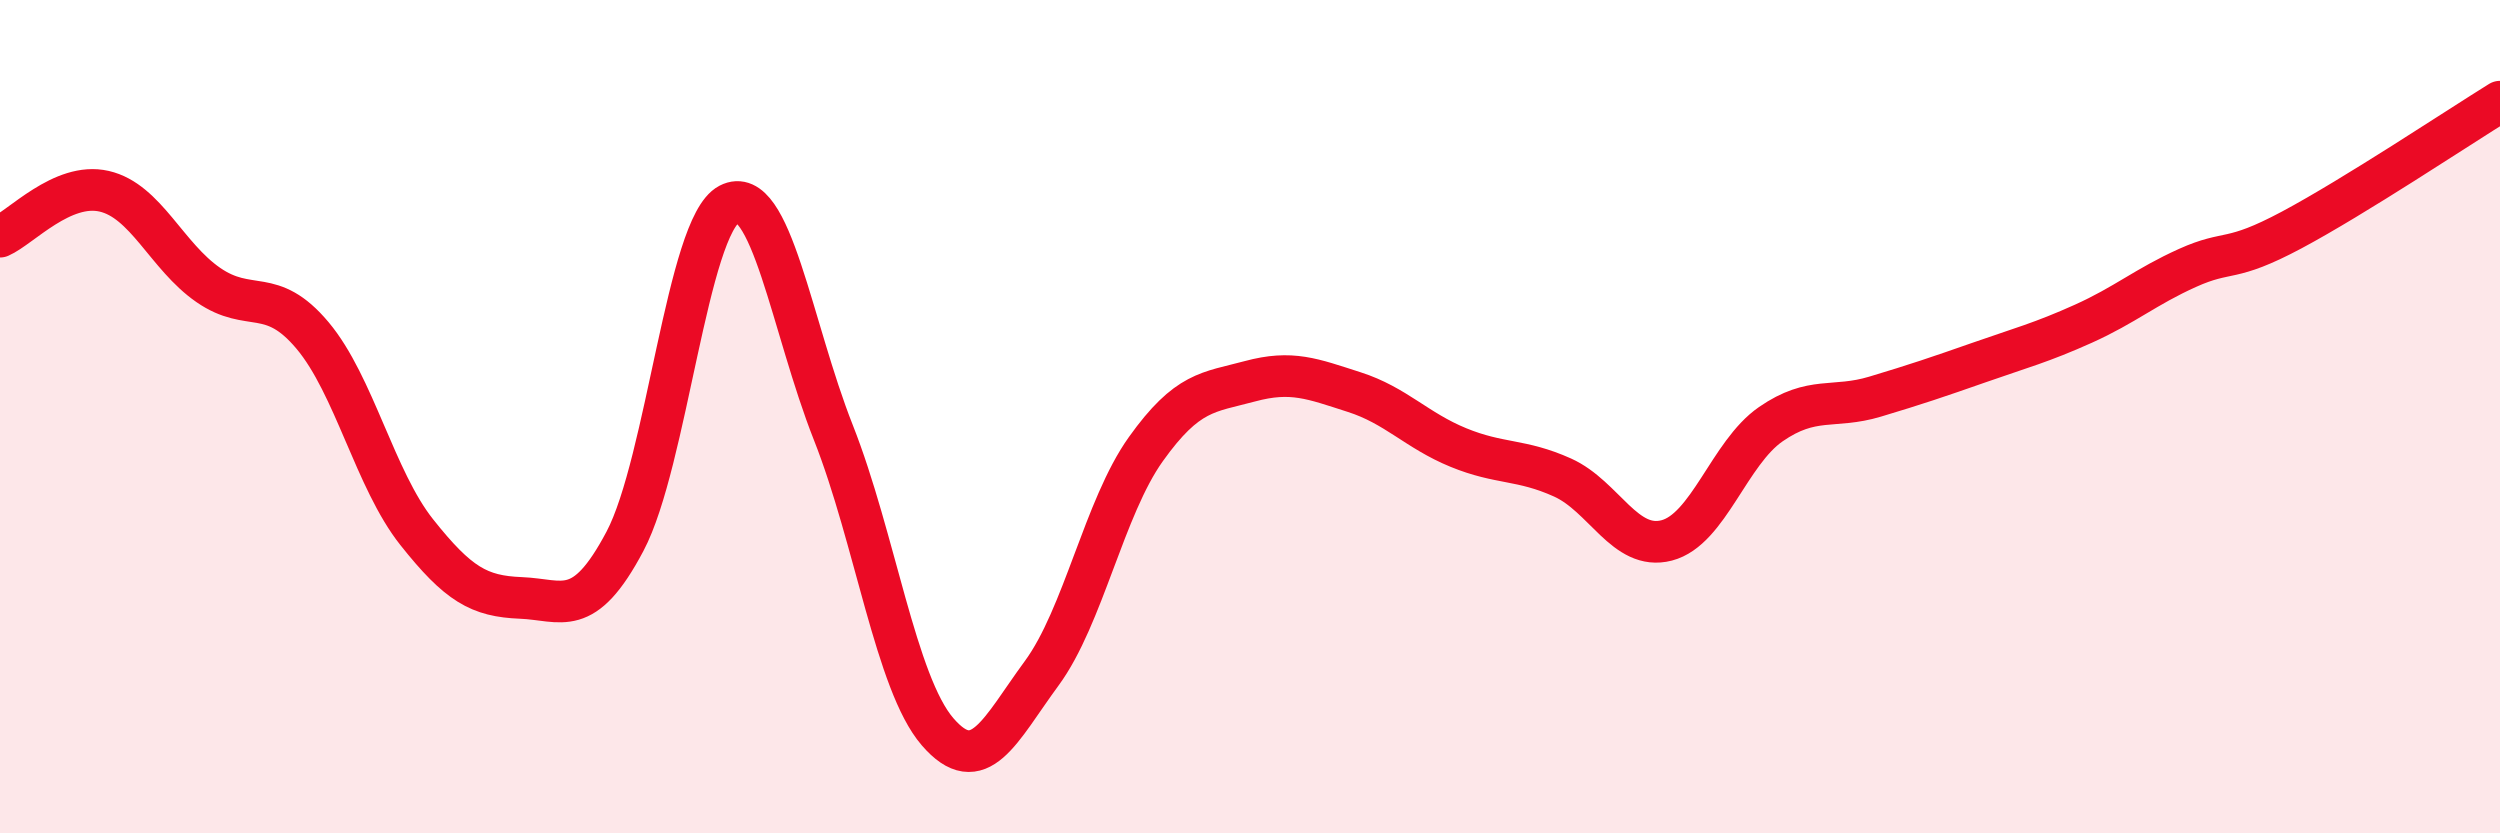 
    <svg width="60" height="20" viewBox="0 0 60 20" xmlns="http://www.w3.org/2000/svg">
      <path
        d="M 0,5.68 C 0.5,5.46 1.5,4.36 2.5,4.59 C 3.5,4.82 4,6.15 5,6.84 C 6,7.53 6.5,6.86 7.5,8.05 C 8.5,9.24 9,11.51 10,12.77 C 11,14.03 11.5,14.31 12.5,14.35 C 13.5,14.39 14,14.88 15,12.99 C 16,11.1 16.5,5.42 17.5,4.9 C 18.5,4.38 19,7.85 20,10.38 C 21,12.91 21.5,16.4 22.5,17.56 C 23.5,18.72 24,17.52 25,16.16 C 26,14.8 26.5,12.18 27.5,10.78 C 28.5,9.38 29,9.42 30,9.15 C 31,8.88 31.5,9.09 32.5,9.41 C 33.5,9.73 34,10.33 35,10.74 C 36,11.15 36.5,11.01 37.5,11.46 C 38.5,11.91 39,13.23 40,12.97 C 41,12.71 41.5,10.87 42.5,10.18 C 43.5,9.49 44,9.82 45,9.52 C 46,9.22 46.5,9.05 47.5,8.7 C 48.5,8.35 49,8.22 50,7.77 C 51,7.32 51.5,6.88 52.5,6.43 C 53.5,5.98 53.5,6.32 55,5.52 C 56.5,4.72 59,3.06 60,2.44L60 20L0 20Z"
        fill="#EB0A25"
        opacity="0.1"
        stroke-linecap="round"
        stroke-linejoin="round"
      />
      <path
        d="M 0,5.68 C 0.5,5.46 1.5,4.36 2.5,4.59 C 3.5,4.82 4,6.15 5,6.84 C 6,7.53 6.5,6.86 7.5,8.05 C 8.5,9.24 9,11.51 10,12.77 C 11,14.03 11.5,14.31 12.5,14.35 C 13.5,14.39 14,14.88 15,12.99 C 16,11.1 16.5,5.42 17.5,4.9 C 18.5,4.38 19,7.85 20,10.38 C 21,12.91 21.5,16.4 22.5,17.56 C 23.5,18.72 24,17.52 25,16.16 C 26,14.8 26.5,12.18 27.5,10.78 C 28.5,9.38 29,9.42 30,9.15 C 31,8.88 31.5,9.09 32.5,9.41 C 33.5,9.73 34,10.33 35,10.74 C 36,11.15 36.5,11.01 37.5,11.46 C 38.5,11.91 39,13.23 40,12.97 C 41,12.71 41.5,10.87 42.5,10.18 C 43.5,9.49 44,9.82 45,9.52 C 46,9.22 46.5,9.05 47.5,8.7 C 48.5,8.35 49,8.22 50,7.77 C 51,7.32 51.5,6.88 52.5,6.43 C 53.5,5.98 53.5,6.32 55,5.52 C 56.5,4.72 59,3.06 60,2.44"
        stroke="#EB0A25"
        stroke-width="1"
        fill="none"
        stroke-linecap="round"
        stroke-linejoin="round"
      />
    </svg>
  